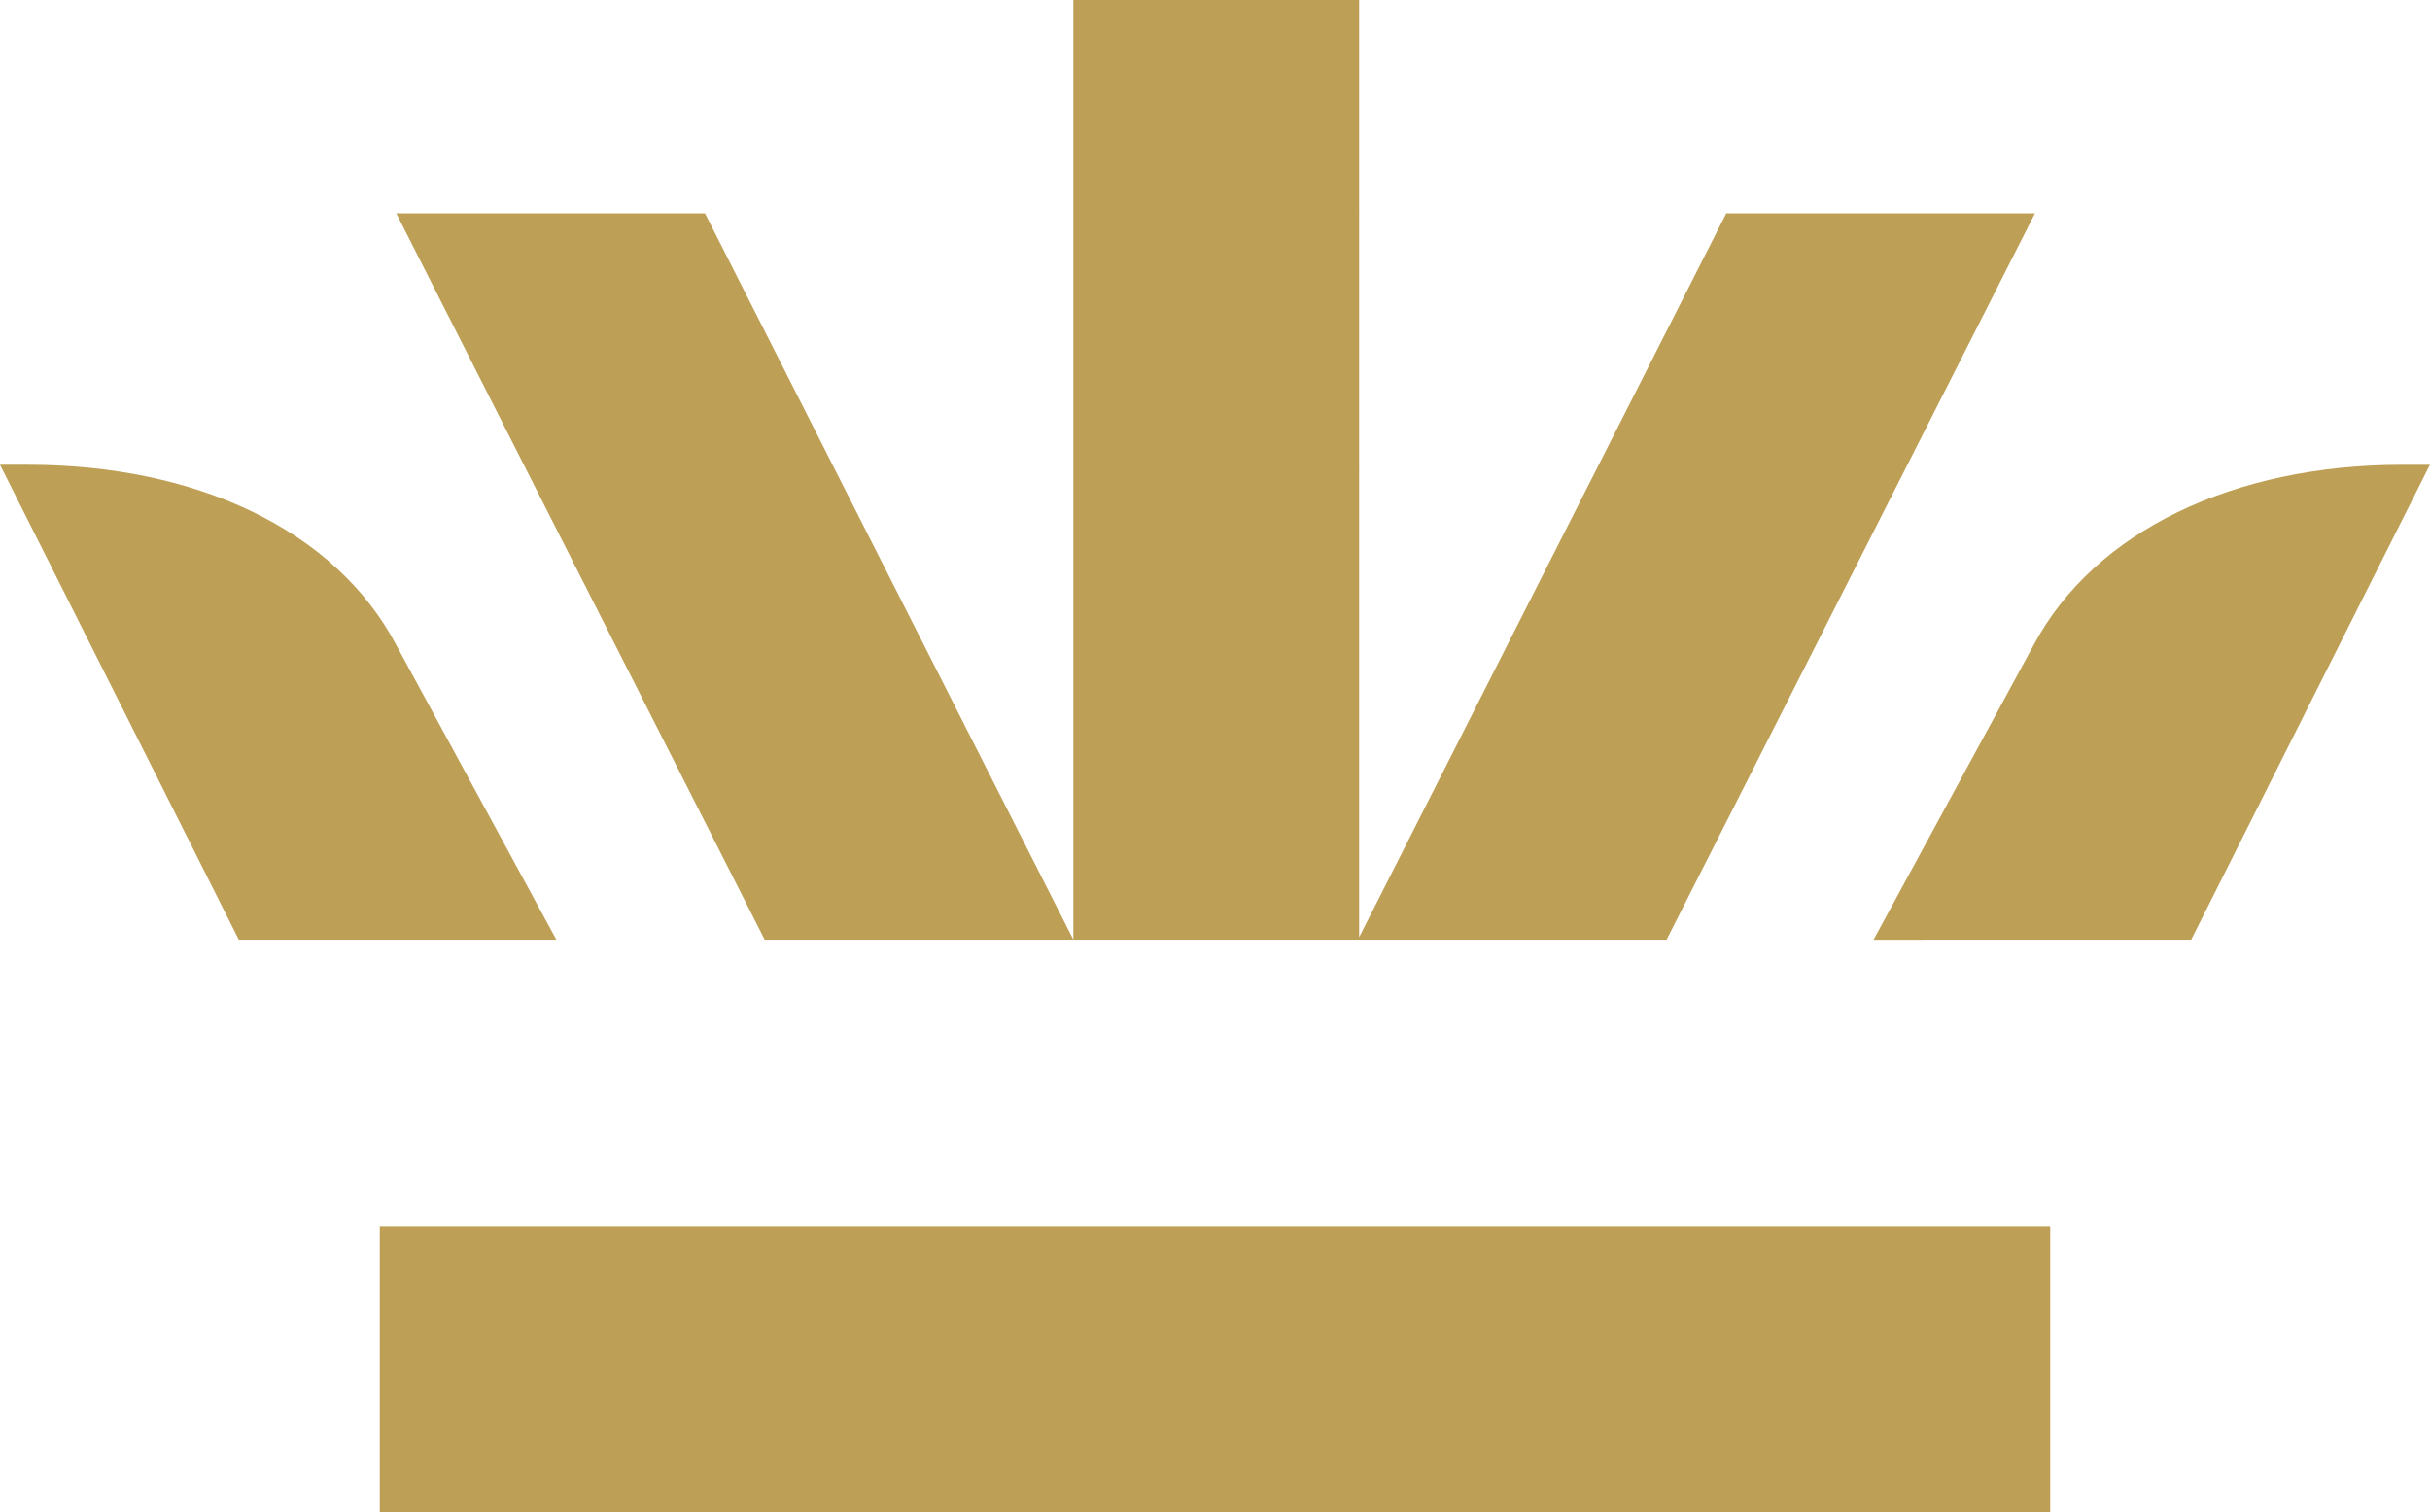 <?xml version="1.0" encoding="UTF-8"?>
<svg xmlns="http://www.w3.org/2000/svg" id="Logo" width="73.053" height="45.481" viewBox="0 0 73.053 45.481">
  <path id="Path_26" data-name="Path 26" d="M17.368,51.441V42.849H67.585v8.592H17.368ZM71.823,34.219,79,19.937h-.84c-5.041,0-9.241,1.986-11.074,5.423l-4.812,8.86Zm-49.147,0-4.812-8.86c-1.833-3.475-6.034-5.423-11.074-5.423H5.95l7.179,14.282Zm6.263,0h9.28L27.144,12.376h-9.28L28.939,34.219ZM67.126,12.376h-9.28L46.772,34.219h9.28ZM38.218,34.219h8.592V5.96H38.218Z" transform="translate(-5.95 -5.96)" fill="#be9f56"></path>
</svg>
